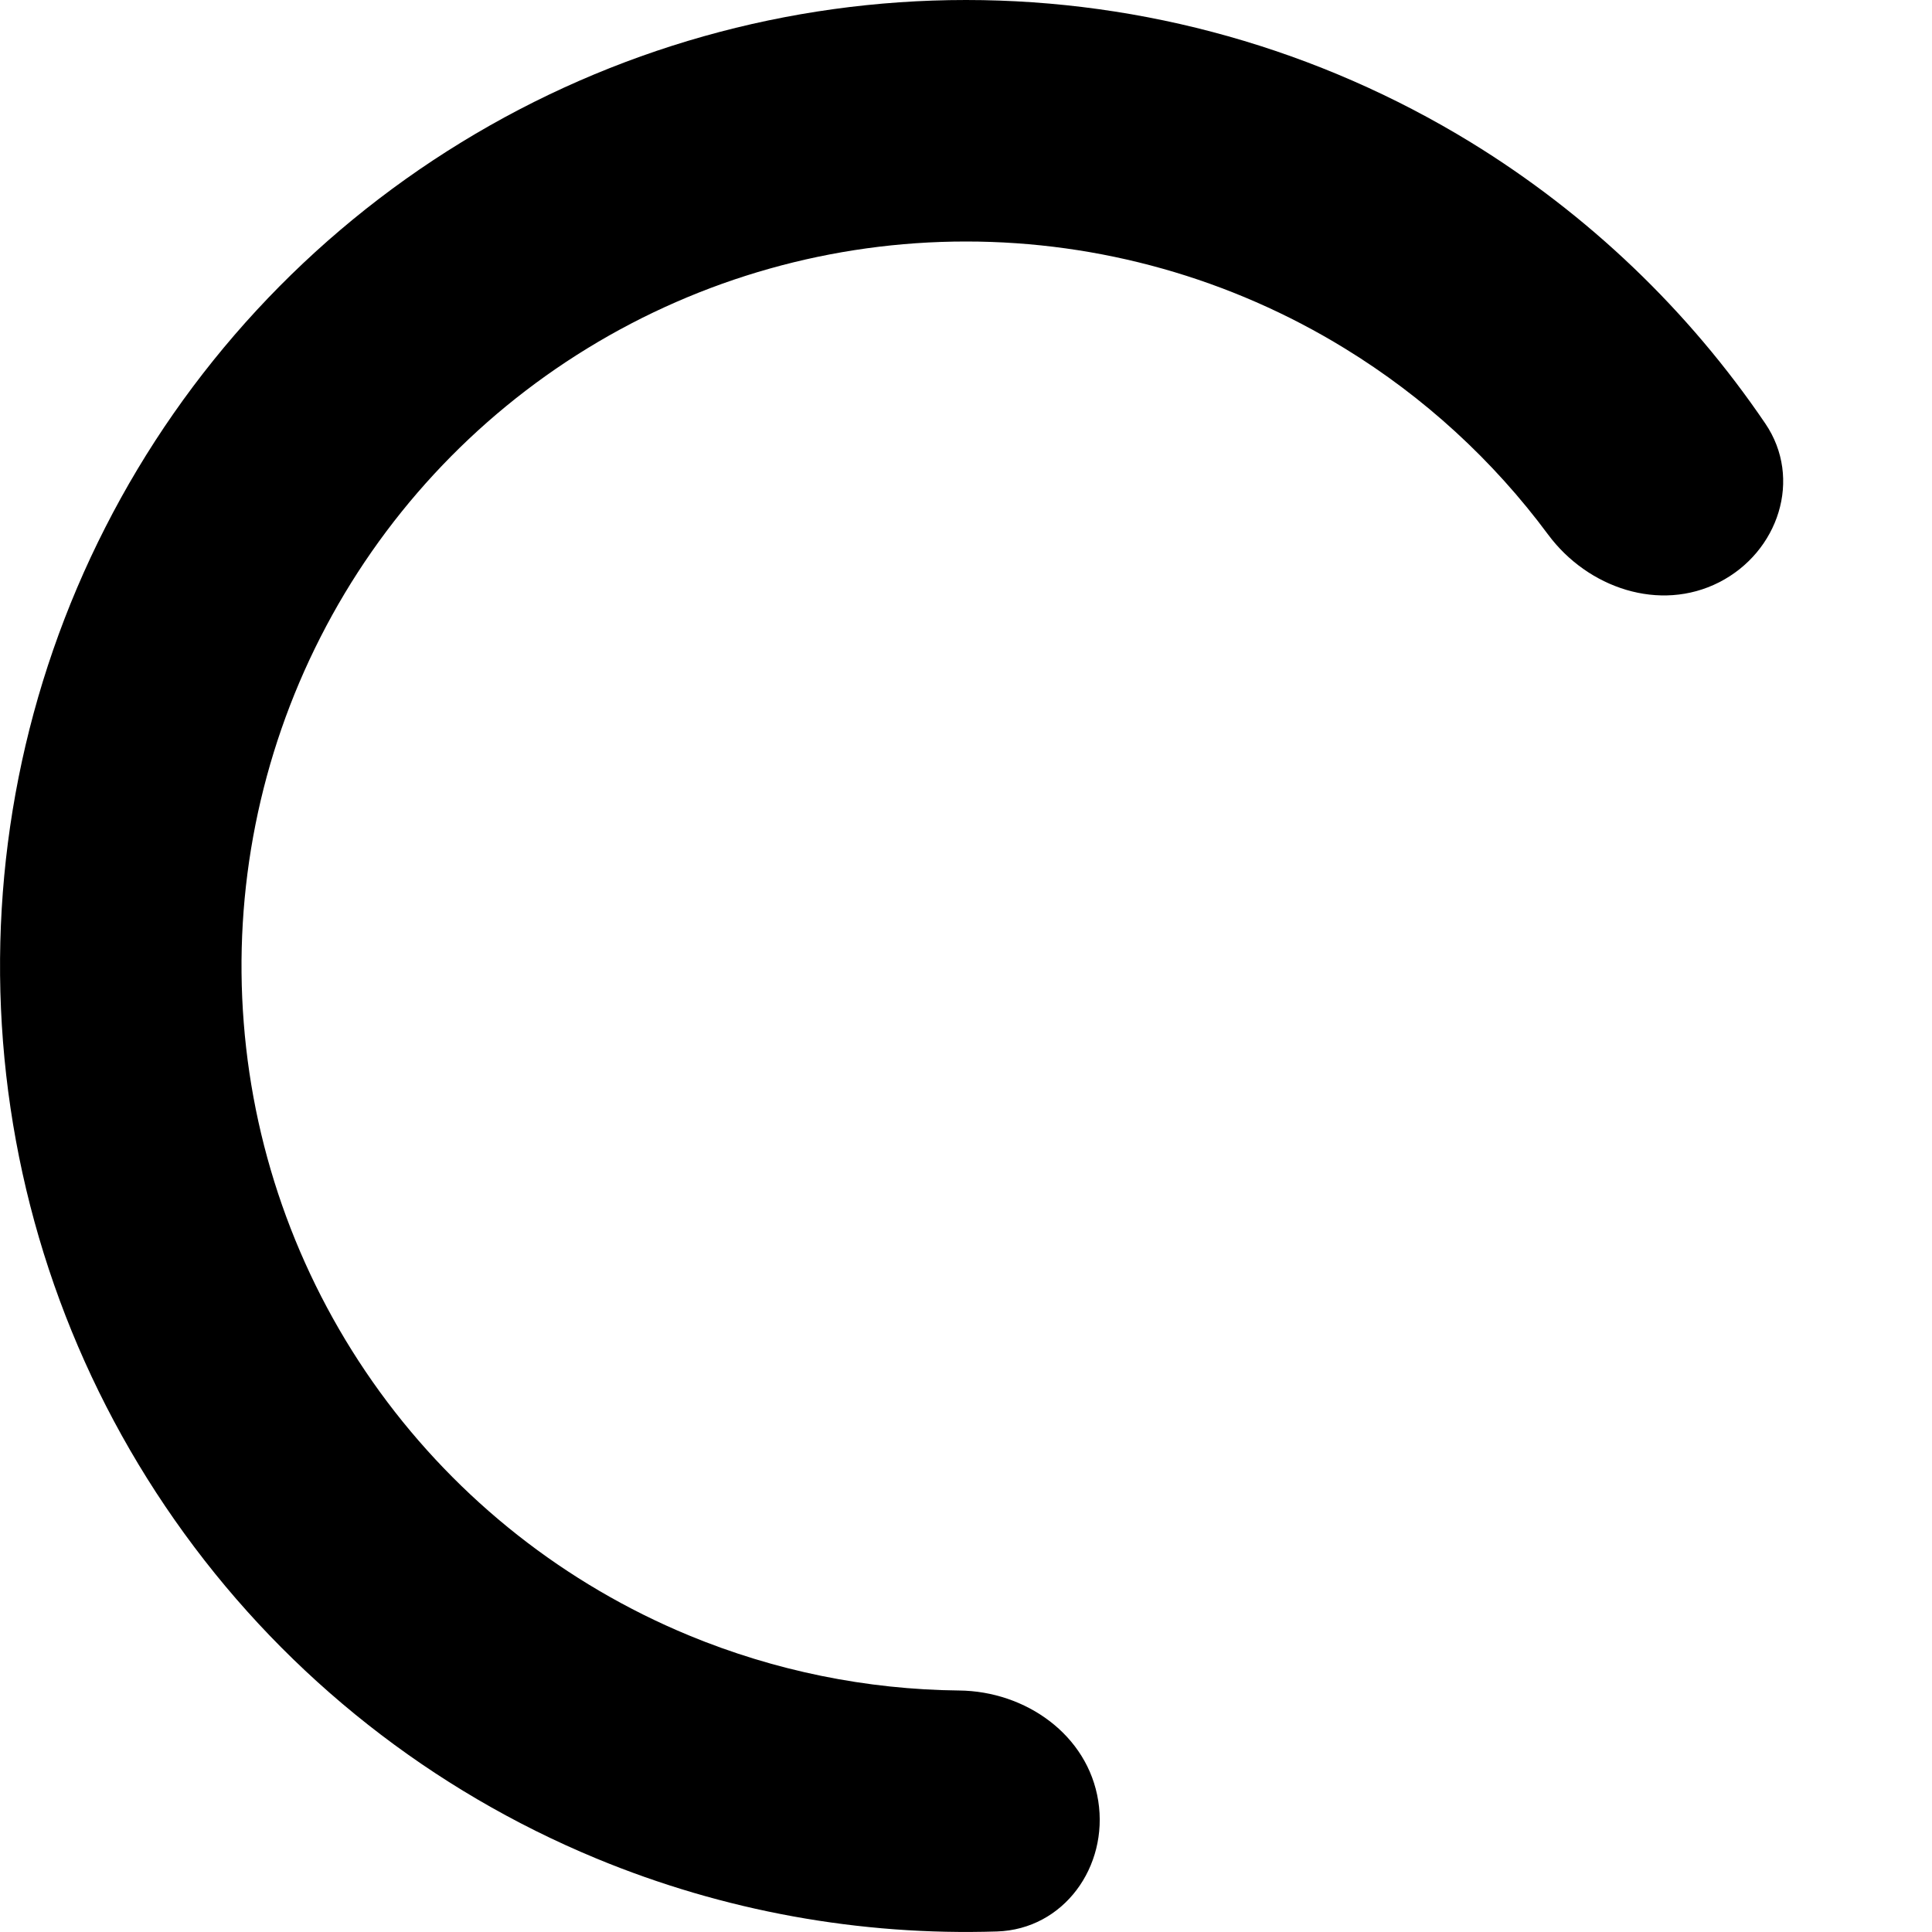 <svg xmlns="http://www.w3.org/2000/svg" viewBox="0 0 18 18" role="presentation" aria-hidden="true"><path d="M10.232 16.778C10.329 17.392 9.91 17.975 9.289 17.995C8.014 18.036 6.742 17.806 5.556 17.315C4.022 16.68 2.694 15.633 1.719 14.29C0.743 12.947 0.158 11.361 0.028 9.706C-0.102 8.051 0.227 6.393 0.981 4.914C1.734 3.435 2.882 2.193 4.298 1.326C5.713 0.459 7.34 2.9673e-08 9 0C10.66 -2.9673e-08 12.287 0.459 13.703 1.326C14.797 1.997 15.731 2.891 16.447 3.946C16.796 4.46 16.57 5.143 16.017 5.425C15.463 5.707 14.793 5.479 14.423 4.98C13.91 4.288 13.267 3.698 12.527 3.245C11.466 2.594 10.245 2.25 9 2.25C7.755 2.25 6.535 2.594 5.473 3.245C4.412 3.895 3.551 4.826 2.986 5.936C2.421 7.045 2.173 8.289 2.271 9.53C2.368 10.771 2.807 11.96 3.539 12.968C4.271 13.975 5.267 14.76 6.417 15.236C7.219 15.568 8.074 15.741 8.935 15.75C9.557 15.756 10.135 16.164 10.232 16.778Z" fill="currentColor"/></svg>